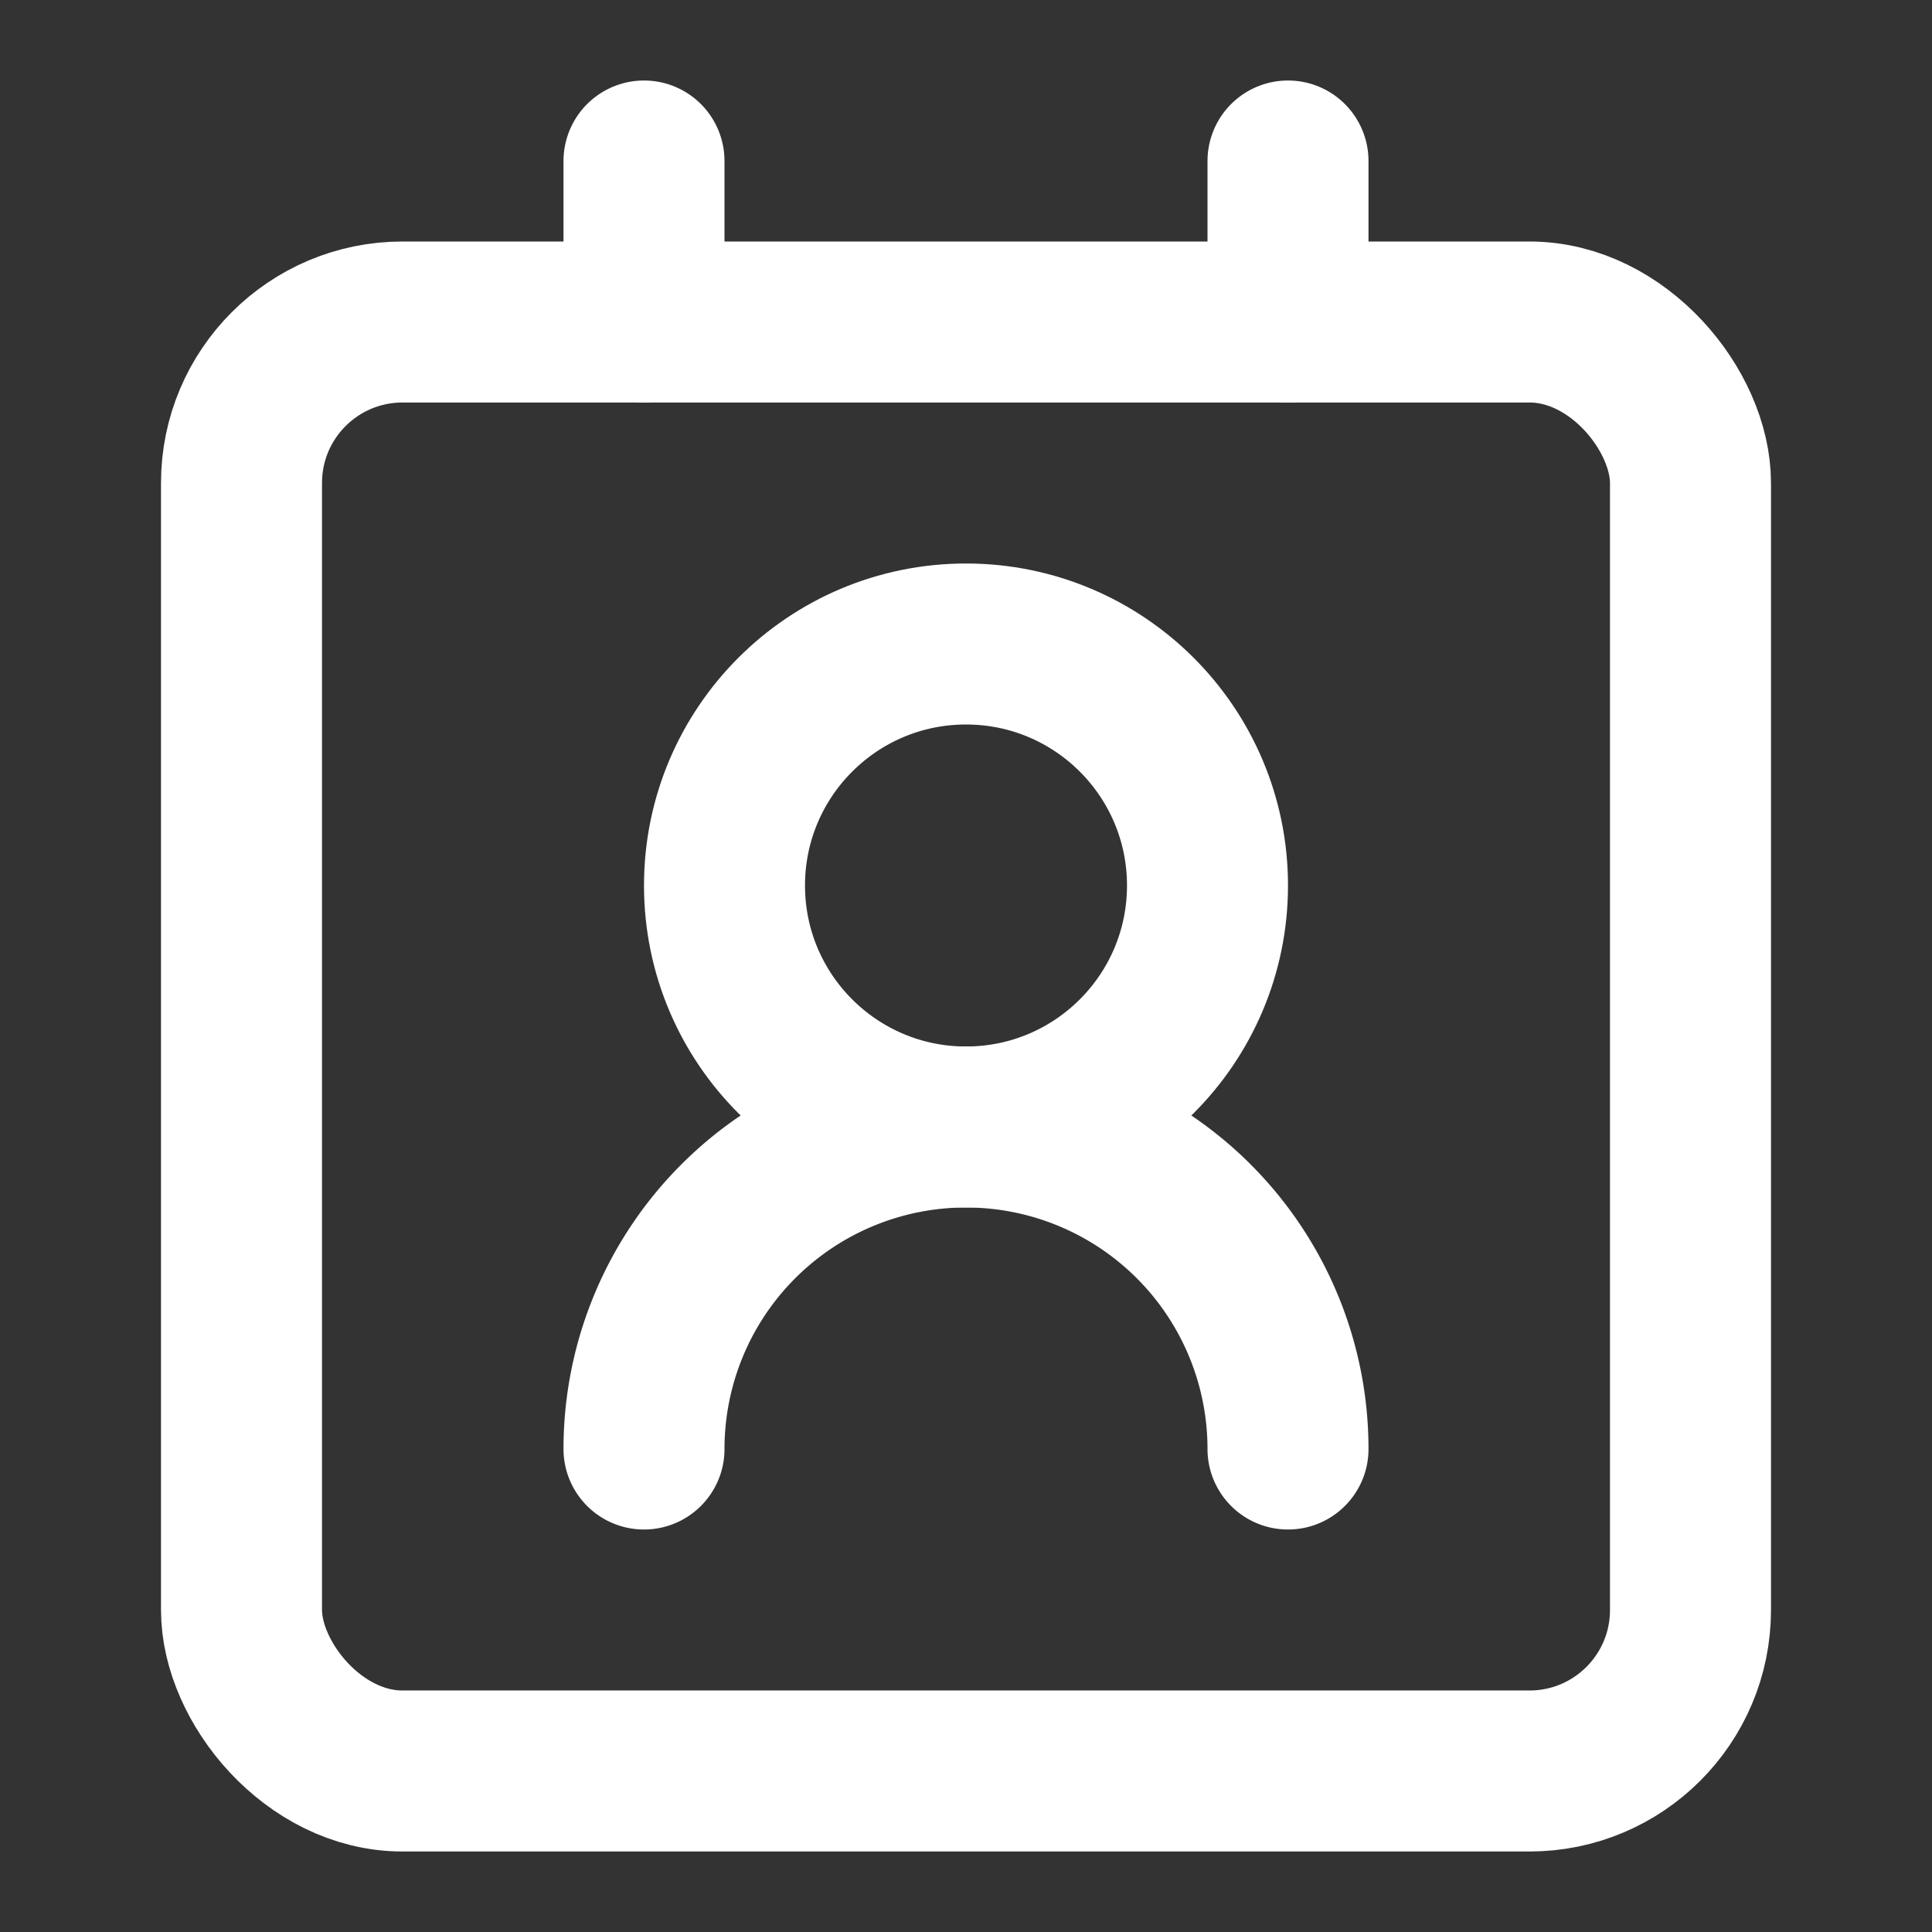 <svg xmlns="http://www.w3.org/2000/svg" viewBox="0 0 24 24" fill="none" stroke="white" stroke-width="2" stroke-linecap="round" stroke-linejoin="round">
    <rect x="0" y="0" width="24" height="24" fill="#333333" stroke="none"/>
    <path d="M16 18a4 4 0 0 0-8 0"/>
    <circle cx="12" cy="11" r="3"/>
    <rect width="18" height="18" x="3" y="4" rx="2"/>
    <line x1="8" x2="8" y1="2" y2="4"/>
    <line x1="16" x2="16" y1="2" y2="4"/>
</svg>